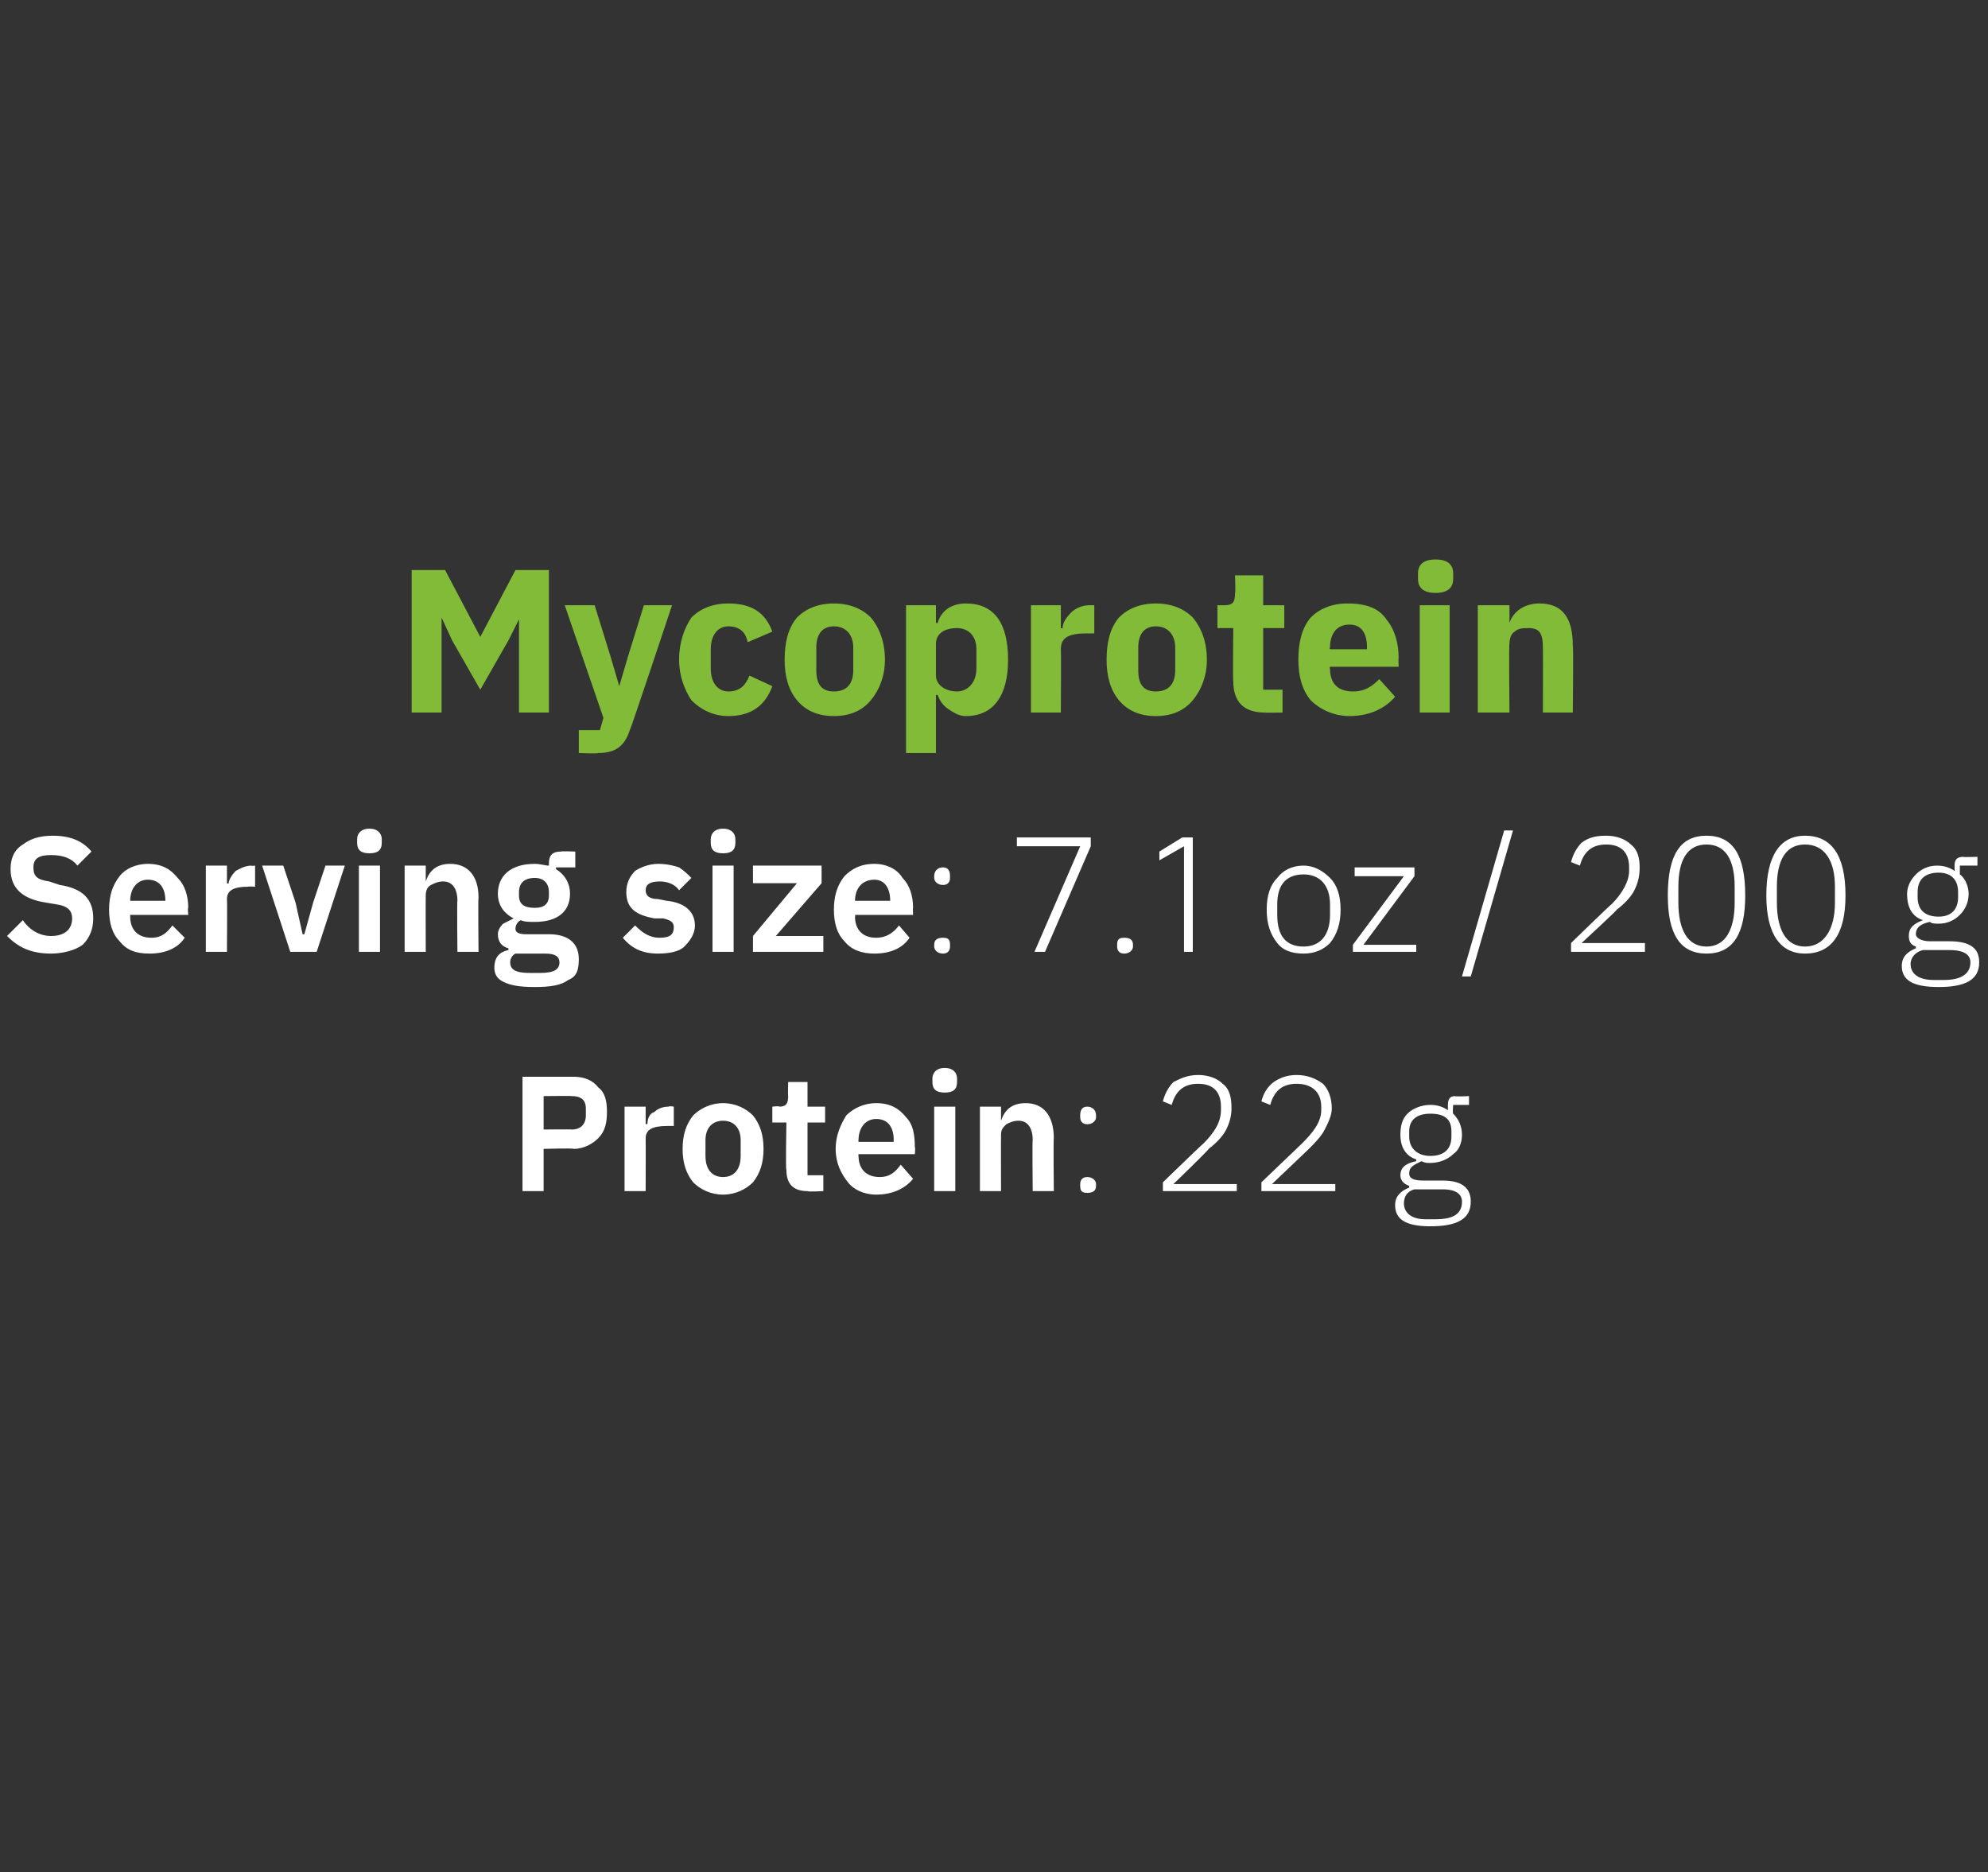 <?xml version="1.0" standalone="no"?><!DOCTYPE svg PUBLIC "-//W3C//DTD SVG 1.1//EN" "http://www.w3.org/Graphics/SVG/1.1/DTD/svg11.dtd"><svg xmlns="http://www.w3.org/2000/svg" version="1.1" width="113px" height="106.4px" viewBox="0 0 113 106.4"><rect x="0" y="0" width="113" height="106.4" fill="#333333" stroke="none"/>  <desc>Mycoprotein Serving size: 7.1 oz / 200 g Protein: 22 g</desc>  <defs/>  <g id="Polygon167377">    <path d="M 30.9 67.7 L 30.9 65.3 C 30.9 65.3 32.61 65.25 32.6 65.3 C 33.2 65.3 33.7 65 34 64.7 C 34.4 64.3 34.5 63.8 34.5 63.2 C 34.5 62.6 34.4 62.1 34 61.8 C 33.7 61.4 33.2 61.2 32.6 61.2 C 32.61 61.2 29.7 61.2 29.7 61.2 L 29.7 67.7 L 30.9 67.7 Z M 30.9 62.3 C 30.9 62.3 32.49 62.28 32.5 62.3 C 33 62.3 33.3 62.5 33.3 63 C 33.3 63 33.3 63.4 33.3 63.4 C 33.3 63.9 33 64.2 32.5 64.2 C 32.49 64.18 30.9 64.2 30.9 64.2 L 30.9 62.3 Z M 36.7 67.7 C 36.7 67.7 36.71 64.75 36.7 64.7 C 36.7 64.2 37.1 64 37.9 64 C 37.94 63.99 38.3 64 38.3 64 L 38.3 62.9 C 38.3 62.9 38.05 62.85 38 62.9 C 37.7 62.9 37.4 63 37.2 63.2 C 36.9 63.3 36.8 63.6 36.8 63.9 C 36.75 63.86 36.7 63.9 36.7 63.9 L 36.7 62.9 L 35.5 62.9 L 35.5 67.7 L 36.7 67.7 Z M 42.8 67.2 C 43.2 66.7 43.4 66.1 43.4 65.3 C 43.4 64.5 43.2 63.9 42.8 63.4 C 42.4 63 41.8 62.7 41.1 62.7 C 40.4 62.7 39.8 63 39.4 63.4 C 39 63.9 38.8 64.5 38.8 65.3 C 38.8 66.1 39 66.7 39.4 67.2 C 39.8 67.6 40.4 67.9 41.1 67.9 C 41.8 67.9 42.4 67.6 42.8 67.2 Z M 40.1 65.7 C 40.1 65.7 40.1 64.8 40.1 64.8 C 40.1 64.1 40.5 63.7 41.1 63.7 C 41.7 63.7 42.1 64.1 42.1 64.8 C 42.1 64.8 42.1 65.7 42.1 65.7 C 42.1 66.5 41.7 66.9 41.1 66.9 C 40.5 66.9 40.1 66.5 40.1 65.7 Z M 46.8 67.7 L 46.8 66.8 L 45.9 66.8 L 45.9 63.8 L 46.9 63.8 L 46.9 62.9 L 45.9 62.9 L 45.9 61.5 L 44.8 61.5 C 44.8 61.5 44.78 62.34 44.8 62.3 C 44.8 62.7 44.7 62.9 44.3 62.9 C 44.31 62.85 43.9 62.9 43.9 62.9 L 43.9 63.8 L 44.7 63.8 C 44.7 63.8 44.65 66.5 44.7 66.5 C 44.7 67.3 45.1 67.7 45.9 67.7 C 45.92 67.75 46.8 67.7 46.8 67.7 Z M 51.9 67 C 51.9 67 51.2 66.2 51.2 66.2 C 50.9 66.6 50.6 66.9 50 66.9 C 49.2 66.9 48.8 66.4 48.8 65.7 C 48.78 65.72 48.8 65.6 48.8 65.6 L 52 65.6 C 52 65.6 52.04 65.21 52 65.2 C 52 64.5 51.9 63.9 51.5 63.5 C 51.1 63 50.6 62.7 49.8 62.7 C 49.1 62.7 48.5 63 48.1 63.4 C 47.8 63.9 47.5 64.5 47.5 65.3 C 47.5 66.1 47.8 66.7 48.2 67.2 C 48.5 67.6 49.1 67.9 49.8 67.9 C 50.8 67.9 51.5 67.5 51.9 67 Z M 50.8 64.8 C 50.79 64.77 50.8 64.9 50.8 64.9 L 48.8 64.9 C 48.8 64.9 48.78 64.78 48.8 64.8 C 48.8 64.1 49.2 63.6 49.8 63.6 C 50.5 63.6 50.8 64.1 50.8 64.8 Z M 54.4 61.5 C 54.4 61.5 54.4 61.3 54.4 61.3 C 54.4 61 54.2 60.7 53.7 60.7 C 53.2 60.7 53 61 53 61.3 C 53 61.3 53 61.5 53 61.5 C 53 61.9 53.2 62.1 53.7 62.1 C 54.2 62.1 54.4 61.9 54.4 61.5 Z M 53.1 67.7 L 54.3 67.7 L 54.3 62.9 L 53.1 62.9 L 53.1 67.7 Z M 56.9 67.7 C 56.9 67.7 56.89 64.51 56.9 64.5 C 56.9 64.2 57 64.1 57.2 63.9 C 57.4 63.8 57.6 63.7 57.9 63.7 C 58.4 63.7 58.7 64.1 58.7 64.8 C 58.67 64.77 58.7 67.7 58.7 67.7 L 59.9 67.7 C 59.9 67.7 59.87 64.65 59.9 64.7 C 59.9 63.4 59.3 62.7 58.3 62.7 C 57.5 62.7 57.1 63.1 56.9 63.7 C 56.94 63.67 56.9 63.7 56.9 63.7 L 56.9 62.9 L 55.7 62.9 L 55.7 67.7 L 56.9 67.7 Z M 62.3 67.4 C 62.3 67.4 62.3 67.3 62.3 67.3 C 62.3 67.1 62.1 66.9 61.8 66.9 C 61.5 66.9 61.4 67.1 61.4 67.3 C 61.4 67.3 61.4 67.4 61.4 67.4 C 61.4 67.7 61.5 67.8 61.8 67.8 C 62.1 67.8 62.3 67.7 62.3 67.4 Z M 62.3 63.5 C 62.3 63.5 62.3 63.4 62.3 63.4 C 62.3 63.1 62.1 62.9 61.8 62.9 C 61.5 62.9 61.4 63.1 61.4 63.4 C 61.4 63.4 61.4 63.5 61.4 63.5 C 61.4 63.7 61.5 63.9 61.8 63.9 C 62.1 63.9 62.3 63.7 62.3 63.5 Z M 70.3 67.3 L 66.7 67.3 C 66.7 67.3 68.73 65.34 68.7 65.3 C 69.1 65 69.5 64.6 69.7 64.2 C 69.9 63.8 70 63.4 70 63 C 70 62.4 69.9 61.9 69.5 61.6 C 69.2 61.3 68.7 61.1 68.1 61.1 C 67.5 61.1 67.1 61.3 66.7 61.5 C 66.4 61.8 66.2 62.2 66.1 62.6 C 66.1 62.6 66.6 62.8 66.6 62.8 C 66.8 62.1 67.2 61.6 68.1 61.6 C 69 61.6 69.4 62.1 69.4 62.9 C 69.4 62.9 69.4 63.1 69.4 63.1 C 69.4 63.8 69 64.4 68.4 65 C 68.39 64.98 66.1 67.2 66.1 67.2 L 66.1 67.7 L 70.3 67.7 L 70.3 67.3 Z M 75.9 67.3 L 72.3 67.3 C 72.3 67.3 74.36 65.34 74.4 65.3 C 74.7 65 75.1 64.6 75.3 64.2 C 75.5 63.8 75.7 63.4 75.7 63 C 75.7 62.4 75.5 61.9 75.2 61.6 C 74.8 61.3 74.3 61.1 73.7 61.1 C 73.1 61.1 72.7 61.3 72.4 61.5 C 72 61.8 71.8 62.2 71.7 62.6 C 71.7 62.6 72.2 62.8 72.2 62.8 C 72.4 62.1 72.8 61.6 73.7 61.6 C 74.6 61.6 75.1 62.1 75.1 62.9 C 75.1 62.9 75.1 63.1 75.1 63.1 C 75.1 63.8 74.6 64.4 74 65 C 74.02 64.98 71.7 67.2 71.7 67.2 L 71.7 67.7 L 75.9 67.7 L 75.9 67.3 Z M 82 67.1 C 82 67.1 80.9 67.1 80.9 67.1 C 80.4 67.1 80.1 67 80.1 66.7 C 80.1 66.3 80.4 66.2 80.8 66 C 81 66.1 81.1 66.1 81.3 66.1 C 81.8 66.1 82.3 65.9 82.6 65.6 C 82.9 65.4 83.1 65 83.1 64.5 C 83.1 64 82.9 63.6 82.6 63.3 C 82.56 63.27 82.6 62.8 82.6 62.8 L 83.5 62.8 L 83.5 62.3 C 83.5 62.3 82.71 62.34 82.7 62.3 C 82.4 62.3 82.3 62.5 82.3 62.8 C 82.3 62.8 82.3 63.1 82.3 63.1 C 82 62.9 81.7 62.8 81.3 62.8 C 80.8 62.8 80.3 63 80 63.3 C 79.7 63.6 79.6 64 79.6 64.5 C 79.6 65.2 79.9 65.7 80.5 65.9 C 80.5 65.9 80.5 66 80.5 66 C 80 66.1 79.6 66.3 79.6 66.8 C 79.6 67.1 79.8 67.3 80.1 67.4 C 80.1 67.4 80.1 67.5 80.1 67.5 C 79.6 67.7 79.3 68 79.3 68.5 C 79.3 69.3 79.9 69.7 81.3 69.7 C 82.8 69.7 83.6 69.3 83.6 68.3 C 83.6 67.6 83.2 67.1 82 67.1 Z M 81.6 69.3 C 81.6 69.3 81 69.3 81 69.3 C 80.2 69.3 79.8 68.9 79.8 68.4 C 79.8 68 80 67.7 80.4 67.6 C 80.4 67.6 82 67.6 82 67.6 C 82.8 67.6 83.1 67.9 83.1 68.3 C 83.1 69 82.6 69.3 81.6 69.3 Z M 80.1 64.6 C 80.1 64.6 80.1 64.3 80.1 64.3 C 80.1 63.6 80.6 63.3 81.3 63.3 C 82.1 63.3 82.5 63.6 82.5 64.3 C 82.5 64.3 82.5 64.6 82.5 64.6 C 82.5 65.3 82.1 65.7 81.3 65.7 C 80.6 65.7 80.1 65.3 80.1 64.6 Z " stroke="none" fill="#fff"/>  </g>  <g id="Polygon167376">    <path d="M 4.7 53.7 C 5.1 53.3 5.3 52.8 5.3 52.2 C 5.3 51.1 4.7 50.5 3.4 50.3 C 3.4 50.3 2.8 50.1 2.8 50.1 C 2.1 50 1.9 49.8 1.9 49.3 C 1.9 48.8 2.2 48.6 2.9 48.6 C 3.6 48.6 4.1 48.8 4.4 49.2 C 4.4 49.2 5.2 48.4 5.2 48.4 C 4.7 47.8 4 47.5 3 47.5 C 2.2 47.5 1.7 47.7 1.3 48 C 0.8 48.3 0.6 48.8 0.6 49.4 C 0.6 50.5 1.3 51.1 2.6 51.3 C 2.6 51.3 3.2 51.4 3.2 51.4 C 3.9 51.5 4.1 51.8 4.1 52.2 C 4.1 52.8 3.7 53.2 2.9 53.2 C 2.3 53.2 1.7 52.9 1.3 52.3 C 1.3 52.3 0.4 53.2 0.4 53.2 C 1 53.8 1.7 54.2 2.9 54.2 C 3.6 54.2 4.3 54 4.7 53.7 Z M 10.5 53.3 C 10.5 53.3 9.8 52.6 9.8 52.6 C 9.5 53 9.2 53.3 8.6 53.3 C 7.8 53.3 7.4 52.8 7.4 52.1 C 7.4 52.11 7.4 52 7.4 52 L 10.7 52 C 10.7 52 10.66 51.59 10.7 51.6 C 10.7 50.9 10.5 50.3 10.1 49.9 C 9.7 49.4 9.2 49.1 8.4 49.1 C 7.7 49.1 7.1 49.4 6.8 49.8 C 6.4 50.3 6.2 50.9 6.2 51.7 C 6.2 52.5 6.4 53.1 6.8 53.5 C 7.2 54 7.7 54.2 8.5 54.2 C 9.4 54.2 10.1 53.9 10.5 53.3 Z M 9.4 51.2 C 9.41 51.16 9.4 51.2 9.4 51.2 L 7.4 51.2 C 7.4 51.2 7.4 51.17 7.4 51.2 C 7.4 50.5 7.8 50 8.4 50 C 9.1 50 9.4 50.5 9.4 51.2 Z M 12.9 54.1 C 12.9 54.1 12.92 51.13 12.9 51.1 C 12.9 50.6 13.3 50.4 14.1 50.4 C 14.15 50.37 14.5 50.4 14.5 50.4 L 14.5 49.2 C 14.5 49.2 14.26 49.23 14.3 49.2 C 13.9 49.2 13.6 49.4 13.4 49.5 C 13.2 49.7 13 50 13 50.2 C 12.96 50.25 12.9 50.2 12.9 50.2 L 12.9 49.2 L 11.7 49.2 L 11.7 54.1 L 12.9 54.1 Z M 18 54.1 L 19.6 49.2 L 18.5 49.2 L 17.8 51.3 L 17.3 53.1 L 17.2 53.1 L 16.8 51.3 L 16.1 49.2 L 14.9 49.2 L 16.5 54.1 L 18 54.1 Z M 21.7 47.9 C 21.7 47.9 21.7 47.7 21.7 47.7 C 21.7 47.4 21.5 47.1 21 47.1 C 20.5 47.1 20.3 47.4 20.3 47.7 C 20.3 47.7 20.3 47.9 20.3 47.9 C 20.3 48.3 20.5 48.5 21 48.5 C 21.5 48.5 21.7 48.3 21.7 47.9 Z M 20.4 54.1 L 21.6 54.1 L 21.6 49.2 L 20.4 49.2 L 20.4 54.1 Z M 24.2 54.1 C 24.2 54.1 24.19 50.9 24.2 50.9 C 24.2 50.6 24.3 50.4 24.5 50.3 C 24.7 50.2 24.9 50.1 25.2 50.1 C 25.7 50.1 26 50.5 26 51.2 C 25.97 51.16 26 54.1 26 54.1 L 27.2 54.1 C 27.2 54.1 27.17 51.04 27.2 51 C 27.2 49.8 26.6 49.1 25.6 49.1 C 24.8 49.1 24.4 49.5 24.2 50.1 C 24.23 50.05 24.2 50.1 24.2 50.1 L 24.2 49.2 L 23 49.2 L 23 54.1 L 24.2 54.1 Z M 31.2 53.1 C 31.2 53.1 29.9 53.1 29.9 53.1 C 29.5 53.1 29.3 53 29.3 52.8 C 29.3 52.6 29.4 52.4 29.6 52.3 C 29.8 52.4 30.1 52.4 30.4 52.4 C 31.7 52.4 32.4 51.8 32.4 50.8 C 32.4 50.2 32.1 49.7 31.6 49.4 C 31.62 49.42 31.6 49.3 31.6 49.3 L 32.7 49.3 L 32.7 48.4 C 32.7 48.4 31.9 48.37 31.9 48.4 C 31.4 48.4 31.2 48.6 31.2 49.1 C 31.2 49.1 31.2 49.2 31.2 49.2 C 31 49.2 30.7 49.1 30.4 49.1 C 29 49.1 28.3 49.8 28.3 50.8 C 28.3 51.4 28.6 51.9 29.2 52.2 C 29.2 52.2 29.2 52.2 29.2 52.2 C 29 52.3 28.8 52.4 28.6 52.5 C 28.4 52.7 28.3 52.9 28.3 53.1 C 28.3 53.5 28.5 53.8 28.9 53.9 C 28.9 53.9 28.9 54 28.9 54 C 28.4 54.1 28.1 54.4 28.1 55 C 28.1 55.3 28.2 55.6 28.6 55.8 C 29 56 29.5 56.1 30.4 56.1 C 31.3 56.1 31.9 56 32.3 55.7 C 32.8 55.5 32.9 55.1 32.9 54.5 C 32.9 53.7 32.4 53.1 31.2 53.1 Z M 30.7 55.3 C 30.7 55.3 30.1 55.3 30.1 55.3 C 29.3 55.3 29 55.1 29 54.7 C 29 54.5 29.1 54.3 29.3 54.2 C 29.3 54.2 31 54.2 31 54.2 C 31.6 54.2 31.8 54.4 31.8 54.7 C 31.8 55.1 31.5 55.3 30.7 55.3 Z M 29.5 50.9 C 29.5 50.9 29.5 50.7 29.5 50.7 C 29.5 50.2 29.8 49.9 30.4 49.9 C 30.9 49.9 31.2 50.2 31.2 50.7 C 31.2 50.7 31.2 50.9 31.2 50.9 C 31.2 51.4 30.9 51.6 30.4 51.6 C 29.8 51.6 29.5 51.4 29.5 50.9 Z M 38.9 53.8 C 39.2 53.5 39.5 53.1 39.5 52.6 C 39.5 51.8 38.9 51.3 37.9 51.2 C 37.9 51.2 37.4 51.1 37.4 51.1 C 36.9 51.1 36.7 50.9 36.7 50.6 C 36.7 50.3 36.9 50.1 37.5 50.1 C 38 50.1 38.4 50.3 38.6 50.6 C 38.6 50.6 39.3 49.9 39.3 49.9 C 39.1 49.7 38.9 49.5 38.6 49.3 C 38.3 49.2 37.9 49.1 37.4 49.1 C 36.9 49.1 36.4 49.3 36.1 49.5 C 35.8 49.8 35.6 50.2 35.6 50.7 C 35.6 51.6 36.1 52 37.2 52.2 C 37.2 52.2 37.7 52.2 37.7 52.2 C 38.1 52.3 38.3 52.4 38.3 52.7 C 38.3 53.1 38.1 53.3 37.5 53.3 C 36.9 53.3 36.5 53 36.1 52.6 C 36.1 52.6 35.4 53.3 35.4 53.3 C 35.9 53.9 36.5 54.2 37.4 54.2 C 38 54.2 38.6 54.1 38.9 53.8 Z M 41.8 47.9 C 41.8 47.9 41.8 47.7 41.8 47.7 C 41.8 47.4 41.6 47.1 41.1 47.1 C 40.6 47.1 40.4 47.4 40.4 47.7 C 40.4 47.7 40.4 47.9 40.4 47.9 C 40.4 48.3 40.6 48.5 41.1 48.5 C 41.6 48.5 41.8 48.3 41.8 47.9 Z M 40.5 54.1 L 41.7 54.1 L 41.7 49.2 L 40.5 49.2 L 40.5 54.1 Z M 46.8 54.1 L 46.8 53.2 L 44.1 53.2 L 46.7 50.2 L 46.7 49.2 L 42.8 49.2 L 42.8 50.2 L 45.3 50.2 L 42.8 53.2 L 42.8 54.1 L 46.8 54.1 Z M 51.7 53.3 C 51.7 53.3 51.1 52.6 51.1 52.6 C 50.8 53 50.4 53.3 49.8 53.3 C 49 53.3 48.6 52.8 48.6 52.1 C 48.63 52.11 48.6 52 48.6 52 L 51.9 52 C 51.9 52 51.88 51.59 51.9 51.6 C 51.9 50.9 51.7 50.3 51.3 49.9 C 51 49.4 50.4 49.1 49.7 49.1 C 48.9 49.1 48.4 49.4 48 49.8 C 47.6 50.3 47.4 50.9 47.4 51.7 C 47.4 52.5 47.6 53.1 48 53.5 C 48.4 54 49 54.2 49.7 54.2 C 50.6 54.2 51.3 53.9 51.7 53.3 Z M 50.6 51.2 C 50.64 51.16 50.6 51.2 50.6 51.2 L 48.6 51.2 C 48.6 51.2 48.63 51.17 48.6 51.2 C 48.6 50.5 49 50 49.7 50 C 50.3 50 50.6 50.5 50.6 51.2 Z M 54 53.8 C 54 53.8 54 53.7 54 53.7 C 54 53.4 53.9 53.3 53.6 53.3 C 53.3 53.3 53.1 53.4 53.1 53.7 C 53.1 53.7 53.1 53.8 53.1 53.8 C 53.1 54 53.3 54.2 53.6 54.2 C 53.9 54.2 54 54 54 53.8 Z M 54 49.9 C 54 49.9 54 49.8 54 49.8 C 54 49.5 53.9 49.3 53.6 49.3 C 53.3 49.3 53.1 49.5 53.1 49.8 C 53.1 49.8 53.1 49.9 53.1 49.9 C 53.1 50.1 53.3 50.3 53.6 50.3 C 53.9 50.3 54 50.1 54 49.9 Z M 57.8 47.6 L 62 47.6 L 62 48.1 L 59.4 54.1 L 58.8 54.1 L 61.4 48.1 L 57.8 48.1 L 57.8 47.6 Z M 64.4 53.8 C 64.4 53.8 64.4 53.7 64.4 53.7 C 64.4 53.4 64.2 53.3 63.9 53.3 C 63.6 53.3 63.5 53.4 63.5 53.7 C 63.5 53.7 63.5 53.8 63.5 53.8 C 63.5 54 63.6 54.2 63.9 54.2 C 64.2 54.2 64.4 54 64.4 53.8 Z M 67.2 47.6 L 67.8 47.6 L 67.8 54.1 L 67.3 54.1 L 67.3 48.1 L 65.9 48.9 L 65.9 48.4 L 67.2 47.6 Z M 75.6 53.6 C 76 53.1 76.2 52.5 76.2 51.7 C 76.2 50.9 76 50.3 75.6 49.9 C 75.2 49.5 74.7 49.2 74.1 49.2 C 73.4 49.2 72.9 49.5 72.6 49.9 C 72.2 50.3 72 50.9 72 51.7 C 72 52.5 72.2 53.1 72.6 53.6 C 72.9 54 73.4 54.2 74.1 54.2 C 74.7 54.2 75.2 54 75.6 53.6 Z M 72.6 52 C 72.6 52 72.6 51.4 72.6 51.4 C 72.6 50.3 73.1 49.7 74.1 49.7 C 75 49.7 75.6 50.3 75.6 51.4 C 75.6 51.4 75.6 52 75.6 52 C 75.6 53.2 75 53.8 74.1 53.8 C 73.1 53.8 72.6 53.2 72.6 52 Z M 80.5 54.1 L 80.5 53.7 L 77.5 53.7 L 80.4 49.8 L 80.4 49.3 L 77 49.3 L 77 49.8 L 79.8 49.8 L 76.9 53.7 L 76.9 54.1 L 80.5 54.1 Z M 83.6 55.5 L 86 47.2 L 85.5 47.2 L 83.1 55.5 L 83.6 55.5 Z M 93.5 53.6 L 89.9 53.6 C 89.9 53.6 91.94 51.72 91.9 51.7 C 92.3 51.4 92.7 51 92.9 50.6 C 93.1 50.2 93.2 49.8 93.2 49.3 C 93.2 48.8 93.1 48.3 92.7 48 C 92.4 47.7 91.9 47.5 91.3 47.5 C 90.7 47.5 90.3 47.6 89.9 47.9 C 89.6 48.2 89.4 48.6 89.3 49 C 89.3 49 89.8 49.2 89.8 49.2 C 90 48.5 90.4 48 91.3 48 C 92.2 48 92.6 48.5 92.6 49.3 C 92.6 49.3 92.6 49.5 92.6 49.5 C 92.6 50.1 92.2 50.8 91.6 51.4 C 91.6 51.36 89.3 53.6 89.3 53.6 L 89.3 54.1 L 93.5 54.1 L 93.5 53.6 Z M 99.2 50.9 C 99.2 48.6 98.5 47.5 97 47.5 C 95.5 47.5 94.8 48.6 94.8 50.9 C 94.8 53.1 95.5 54.2 97 54.2 C 98.5 54.2 99.2 53.1 99.2 50.9 Z M 95.4 51.3 C 95.4 51.3 95.4 50.4 95.4 50.4 C 95.4 48.9 95.9 48 97 48 C 98.1 48 98.6 48.9 98.6 50.4 C 98.6 50.4 98.6 51.3 98.6 51.3 C 98.6 52.8 98.1 53.8 97 53.8 C 95.9 53.8 95.4 52.8 95.4 51.3 Z M 104.9 50.9 C 104.9 48.6 104.1 47.5 102.6 47.5 C 101.2 47.5 100.4 48.6 100.4 50.9 C 100.4 53.1 101.2 54.2 102.6 54.2 C 104.1 54.2 104.9 53.1 104.9 50.9 Z M 101 51.3 C 101 51.3 101 50.4 101 50.4 C 101 48.9 101.5 48 102.6 48 C 103.7 48 104.3 48.9 104.3 50.4 C 104.3 50.4 104.3 51.3 104.3 51.3 C 104.3 52.8 103.7 53.8 102.6 53.8 C 101.5 53.8 101 52.8 101 51.3 Z M 110.8 53.5 C 110.8 53.5 109.7 53.5 109.7 53.5 C 109.2 53.5 108.9 53.3 108.9 53.1 C 108.9 52.7 109.2 52.5 109.7 52.4 C 109.8 52.5 110 52.5 110.2 52.5 C 110.7 52.5 111.1 52.3 111.4 52 C 111.7 51.7 111.9 51.3 111.9 50.8 C 111.9 50.4 111.7 49.9 111.4 49.7 C 111.4 49.66 111.4 49.2 111.4 49.2 L 112.4 49.2 L 112.4 48.7 C 112.4 48.7 111.55 48.73 111.6 48.7 C 111.2 48.7 111.1 48.9 111.1 49.2 C 111.1 49.2 111.1 49.5 111.1 49.5 C 110.8 49.3 110.5 49.2 110.1 49.2 C 109.6 49.2 109.2 49.4 108.9 49.7 C 108.6 50 108.4 50.4 108.4 50.8 C 108.4 51.6 108.7 52.1 109.3 52.3 C 109.3 52.3 109.3 52.3 109.3 52.3 C 108.8 52.5 108.5 52.7 108.5 53.2 C 108.5 53.5 108.6 53.7 108.9 53.8 C 108.9 53.8 108.9 53.9 108.9 53.9 C 108.4 54.1 108.1 54.4 108.1 54.9 C 108.1 55.7 108.7 56.1 110.2 56.1 C 111.7 56.1 112.5 55.7 112.5 54.7 C 112.5 53.9 112 53.5 110.8 53.5 Z M 110.5 55.7 C 110.5 55.7 109.9 55.7 109.9 55.7 C 109 55.7 108.6 55.3 108.6 54.8 C 108.6 54.4 108.9 54.1 109.3 54 C 109.3 54 110.8 54 110.8 54 C 111.7 54 112 54.3 112 54.7 C 112 55.4 111.4 55.7 110.5 55.7 Z M 109 51 C 109 51 109 50.7 109 50.7 C 109 50 109.4 49.6 110.2 49.6 C 110.9 49.6 111.3 50 111.3 50.7 C 111.3 50.7 111.3 51 111.3 51 C 111.3 51.7 110.9 52.1 110.2 52.1 C 109.4 52.1 109 51.7 109 51 Z " stroke="none" fill="#fff"/>  </g>  <g id="Polygon167375">    <path d="M 29.5 40.5 L 31.2 40.5 L 31.2 32.4 L 29.3 32.4 L 27.3 36.2 L 27.3 36.2 L 25.3 32.4 L 23.4 32.4 L 23.4 40.5 L 25.1 40.5 L 25.1 35.1 L 25.1 35.1 L 25.7 36.4 L 27.3 39.2 L 28.9 36.4 L 29.5 35.2 L 29.5 35.2 L 29.5 40.5 Z M 35.7 37.3 L 35.2 39 L 35.2 39 L 34.7 37.3 L 33.8 34.4 L 32.1 34.4 L 34.3 40.8 L 34.1 41.5 L 32.9 41.5 L 32.9 42.8 C 32.9 42.8 33.97 42.85 34 42.8 C 35 42.8 35.5 42.4 35.8 41.5 C 35.85 41.46 38.2 34.4 38.2 34.4 L 36.6 34.4 L 35.7 37.3 Z M 43.9 39 C 43.9 39 42.6 38.4 42.6 38.4 C 42.4 38.9 42.1 39.3 41.4 39.3 C 40.8 39.3 40.4 38.8 40.4 38 C 40.4 38 40.4 36.9 40.4 36.9 C 40.4 36.1 40.8 35.6 41.4 35.6 C 42.1 35.6 42.4 36 42.5 36.5 C 42.5 36.5 43.9 35.9 43.9 35.9 C 43.5 34.8 42.7 34.3 41.4 34.3 C 40.5 34.3 39.8 34.6 39.3 35.1 C 38.9 35.7 38.6 36.5 38.6 37.5 C 38.6 38.4 38.9 39.2 39.3 39.8 C 39.8 40.3 40.5 40.7 41.4 40.7 C 42.7 40.7 43.5 40.1 43.9 39 Z M 49.5 39.8 C 50 39.2 50.3 38.4 50.3 37.5 C 50.3 36.5 50 35.7 49.5 35.1 C 49 34.6 48.3 34.3 47.4 34.3 C 46.5 34.3 45.8 34.6 45.3 35.1 C 44.8 35.7 44.6 36.5 44.6 37.5 C 44.6 38.4 44.8 39.2 45.3 39.8 C 45.8 40.4 46.5 40.7 47.4 40.7 C 48.3 40.7 49 40.4 49.5 39.8 Z M 46.4 38.1 C 46.4 38.1 46.4 36.8 46.4 36.8 C 46.4 36.1 46.7 35.6 47.4 35.6 C 48.1 35.6 48.5 36.1 48.5 36.8 C 48.5 36.8 48.5 38.1 48.5 38.1 C 48.5 38.9 48.1 39.3 47.4 39.3 C 46.7 39.3 46.4 38.9 46.4 38.1 Z M 51.5 42.8 L 53.2 42.8 L 53.2 39.5 C 53.2 39.5 53.3 39.49 53.3 39.5 C 53.4 39.8 53.6 40.1 53.9 40.3 C 54.2 40.5 54.5 40.7 54.9 40.7 C 56.5 40.7 57.3 39.5 57.3 37.5 C 57.3 35.4 56.5 34.3 54.9 34.3 C 54.1 34.3 53.5 34.7 53.3 35.4 C 53.3 35.43 53.2 35.4 53.2 35.4 L 53.2 34.4 L 51.5 34.4 L 51.5 42.8 Z M 53.2 38.4 C 53.2 38.4 53.2 36.6 53.2 36.6 C 53.2 36 53.7 35.7 54.4 35.7 C 55 35.7 55.5 36.1 55.5 36.9 C 55.5 36.9 55.5 38 55.5 38 C 55.5 38.8 55 39.3 54.4 39.3 C 53.7 39.3 53.2 38.9 53.2 38.4 Z M 60.3 40.5 C 60.3 40.5 60.32 36.94 60.3 36.9 C 60.3 36.2 60.8 36 61.8 36 C 61.81 36.01 62.2 36 62.2 36 L 62.2 34.4 C 62.2 34.4 61.94 34.4 61.9 34.4 C 61.5 34.4 61.1 34.6 60.9 34.8 C 60.6 35.1 60.4 35.4 60.4 35.7 C 60.38 35.73 60.3 35.7 60.3 35.7 L 60.3 34.4 L 58.6 34.4 L 58.6 40.5 L 60.3 40.5 Z M 67.8 39.8 C 68.3 39.2 68.6 38.4 68.6 37.5 C 68.6 36.5 68.3 35.7 67.8 35.1 C 67.3 34.6 66.6 34.3 65.7 34.3 C 64.8 34.3 64.1 34.6 63.6 35.1 C 63.1 35.7 62.9 36.5 62.9 37.5 C 62.9 38.4 63.1 39.2 63.6 39.8 C 64.1 40.4 64.8 40.7 65.7 40.7 C 66.6 40.7 67.3 40.4 67.8 39.8 Z M 64.7 38.1 C 64.7 38.1 64.7 36.8 64.7 36.8 C 64.7 36.1 65 35.6 65.7 35.6 C 66.4 35.6 66.8 36.1 66.8 36.8 C 66.8 36.8 66.8 38.1 66.8 38.1 C 66.8 38.9 66.4 39.3 65.7 39.3 C 65 39.3 64.7 38.9 64.7 38.1 Z M 72.9 40.5 L 72.9 39.2 L 71.8 39.2 L 71.8 35.7 L 73 35.7 L 73 34.4 L 71.8 34.4 L 71.8 32.7 L 70.2 32.7 C 70.2 32.7 70.24 33.75 70.2 33.7 C 70.2 34.2 70.1 34.4 69.6 34.4 C 69.64 34.4 69.2 34.4 69.2 34.4 L 69.2 35.7 L 70.1 35.7 C 70.1 35.7 70.07 38.74 70.1 38.7 C 70.1 39.9 70.7 40.5 71.9 40.5 C 71.89 40.52 72.9 40.5 72.9 40.5 Z M 79.3 39.6 C 79.3 39.6 78.4 38.6 78.4 38.6 C 78 39 77.6 39.3 76.9 39.3 C 76 39.3 75.6 38.8 75.6 38 C 75.55 37.99 75.6 37.9 75.6 37.9 L 79.5 37.9 C 79.5 37.9 79.48 37.38 79.5 37.4 C 79.5 36.6 79.3 35.8 78.8 35.2 C 78.4 34.6 77.7 34.3 76.6 34.3 C 75.7 34.3 75 34.6 74.5 35.1 C 74 35.7 73.8 36.5 73.8 37.5 C 73.8 38.4 74 39.2 74.5 39.8 C 75 40.3 75.8 40.7 76.7 40.7 C 77.8 40.7 78.7 40.3 79.3 39.6 Z M 77.7 36.8 C 77.7 36.78 77.7 36.9 77.7 36.9 L 75.6 36.9 C 75.6 36.9 75.55 36.79 75.6 36.8 C 75.6 36 76 35.5 76.7 35.5 C 77.4 35.5 77.7 36 77.7 36.8 Z M 82.6 32.9 C 82.6 32.9 82.6 32.6 82.6 32.6 C 82.6 32.1 82.3 31.8 81.6 31.8 C 80.9 31.8 80.6 32.1 80.6 32.6 C 80.6 32.6 80.6 32.9 80.6 32.9 C 80.6 33.4 80.9 33.7 81.6 33.7 C 82.3 33.7 82.6 33.4 82.6 32.9 Z M 80.7 40.5 L 82.4 40.5 L 82.4 34.4 L 80.7 34.4 L 80.7 40.5 Z M 85.8 40.5 C 85.8 40.5 85.76 36.56 85.8 36.6 C 85.8 36.3 85.9 36 86.1 35.9 C 86.3 35.7 86.6 35.7 86.9 35.7 C 87.5 35.7 87.7 36 87.7 36.8 C 87.71 36.82 87.7 40.5 87.7 40.5 L 89.4 40.5 C 89.4 40.5 89.44 36.68 89.4 36.7 C 89.4 35.1 88.8 34.3 87.5 34.3 C 86.6 34.3 86 34.8 85.8 35.4 C 85.83 35.44 85.8 35.4 85.8 35.4 L 85.8 34.4 L 84 34.4 L 84 40.5 L 85.8 40.5 Z " stroke="none" fill="#82bb38"/>  </g></svg>